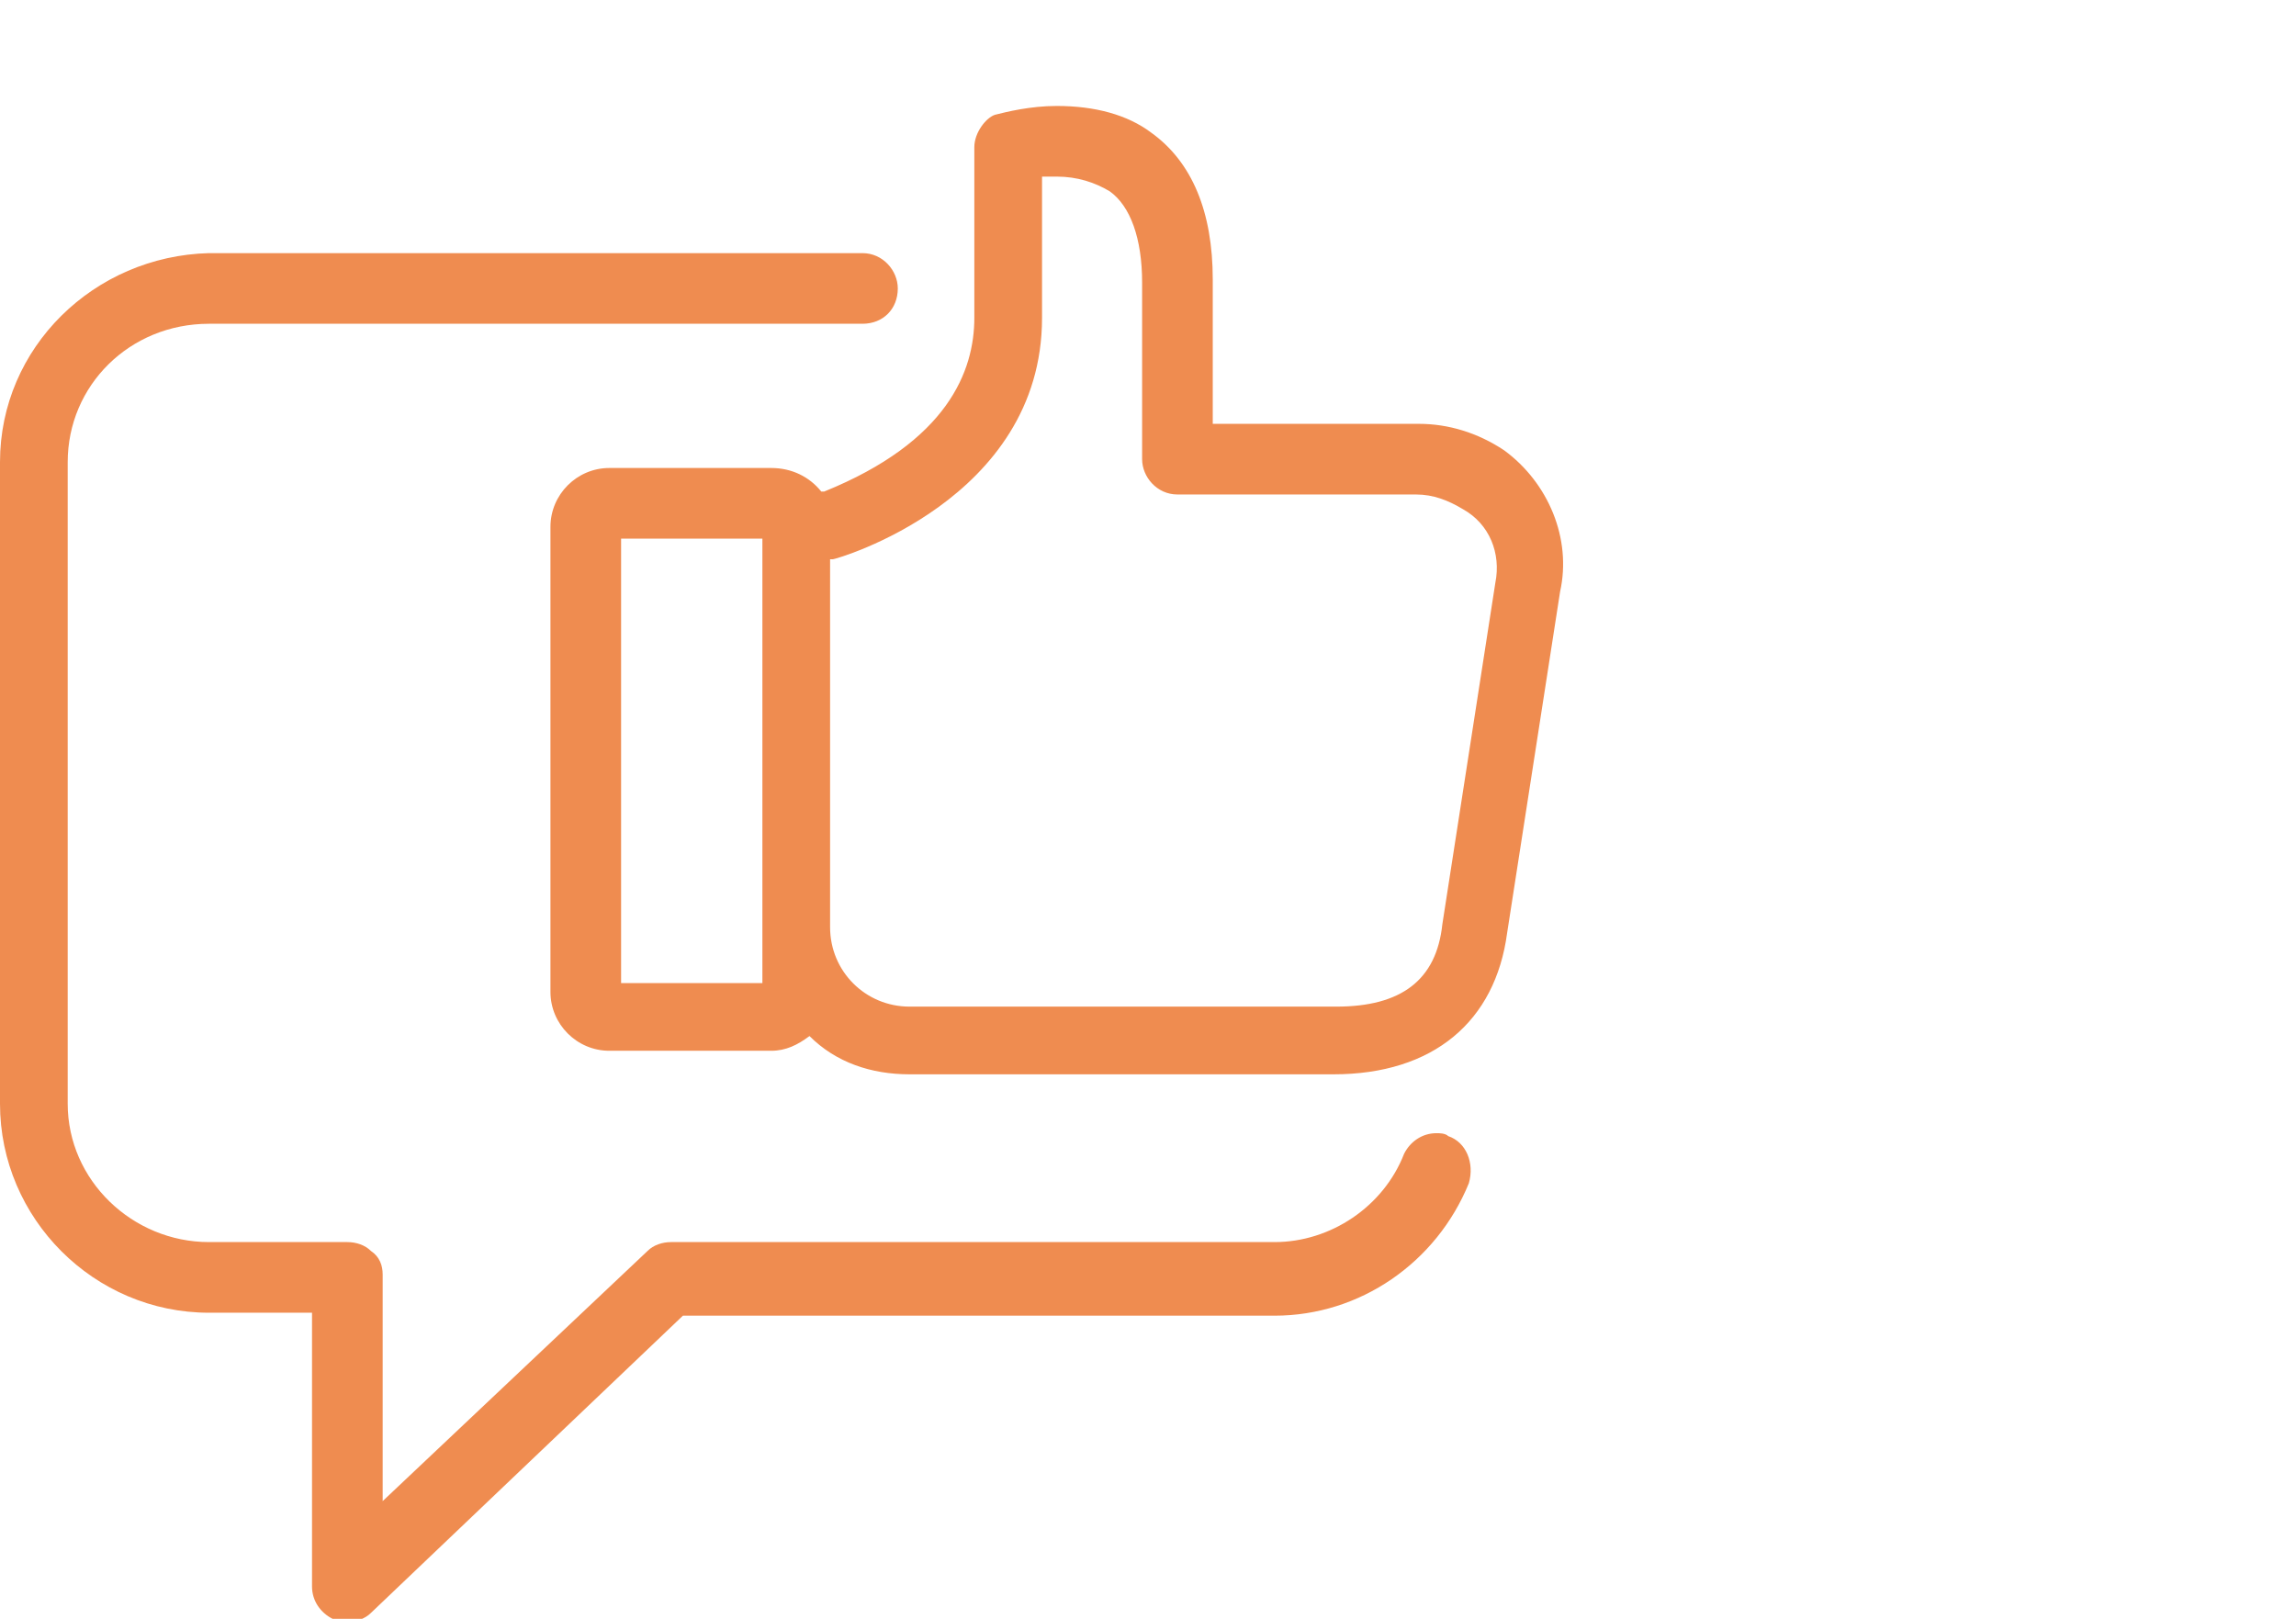 <?xml version="1.0" encoding="utf-8"?>
<!-- Generator: Adobe Illustrator 27.6.1, SVG Export Plug-In . SVG Version: 6.00 Build 0)  -->
<svg version="1.1" id="Ebene_1" xmlns="http://www.w3.org/2000/svg" xmlns:xlink="http://www.w3.org/1999/xlink" x="0px" y="0px"
	 width="78px" height="55px" viewBox="0 0 78 55" style="enable-background:new 0 0 78 55;" xml:space="preserve">
<style type="text/css">
	.st0{fill:#EF8C50;}
</style>
<g>
	<path class="st0" d="M49.2,38.6c-0.1-0.1-0.3-0.1-0.4-0.1c-0.5,0-0.9,0.3-1.1,0.7c-0.7,1.8-2.5,3-4.4,3H22.8
		c-0.3,0-0.6,0.1-0.8,0.3L13,51v-7.7c0-0.3-0.1-0.6-0.4-0.8c-0.2-0.2-0.5-0.3-0.8-0.3H7.1c-2.6,0-4.8-2.1-4.8-4.7V15.7
		c0-2.6,2.1-4.7,4.8-4.7h22.2c0.7,0,1.2-0.5,1.2-1.2c0-0.6-0.5-1.2-1.2-1.2H7.1C3.2,8.7,0,11.8,0,15.7v21.8c0,3.9,3.2,7.1,7.1,7.1
		h3.5v9.3c0,0.5,0.3,0.9,0.7,1.1c0.2,0.1,0.4,0.1,0.5,0.1c0.3,0,0.6-0.1,0.8-0.3l10.6-10.1h20.1c2.9,0,5.5-1.8,6.6-4.5
		C50.1,39.5,49.8,38.8,49.2,38.6z"/>
	<path class="st0" d="M51.1,15.3c-0.9-0.6-1.9-0.9-2.9-0.9h-7V9.5c0-2.3-0.7-4-2.1-5c-0.8-0.6-1.9-0.9-3.2-0.9
		c-0.9,0-1.7,0.2-2.1,0.3C33.5,4,33.1,4.5,33.1,5v5.8c0,1.8-0.9,4.2-5.1,5.9h-0.1c-0.4-0.5-1-0.8-1.7-0.8h-5.5c-1.1,0-2,0.9-2,2
		v15.8c0,1.1,0.9,2,2,2h5.5c0.5,0,0.9-0.2,1.3-0.5c0.9,0.9,2.1,1.3,3.4,1.3h14.4c3.4,0,5.5-1.8,5.9-4.8L53,20.1
		C53.4,18.3,52.6,16.4,51.1,15.3z M25.9,33.4h-4.8V18.3h4.8C25.9,18.3,25.9,33.4,25.9,33.4z M50.8,19.8L49,31.4
		c-0.2,1.9-1.4,2.8-3.6,2.8H30.9c-1.5,0-2.7-1.2-2.7-2.7V19h0.1c0.1,0,7.1-2,7.1-8.2V6c0.2,0,0.4,0,0.5,0c0.7,0,1.3,0.2,1.8,0.5
		c0.7,0.5,1.1,1.6,1.1,3.1v6c0,0.6,0.5,1.2,1.2,1.2h8.1c0.6,0,1.1,0.2,1.6,0.5C50.6,17.8,51,18.8,50.8,19.8z"/>
</g>
</svg>
